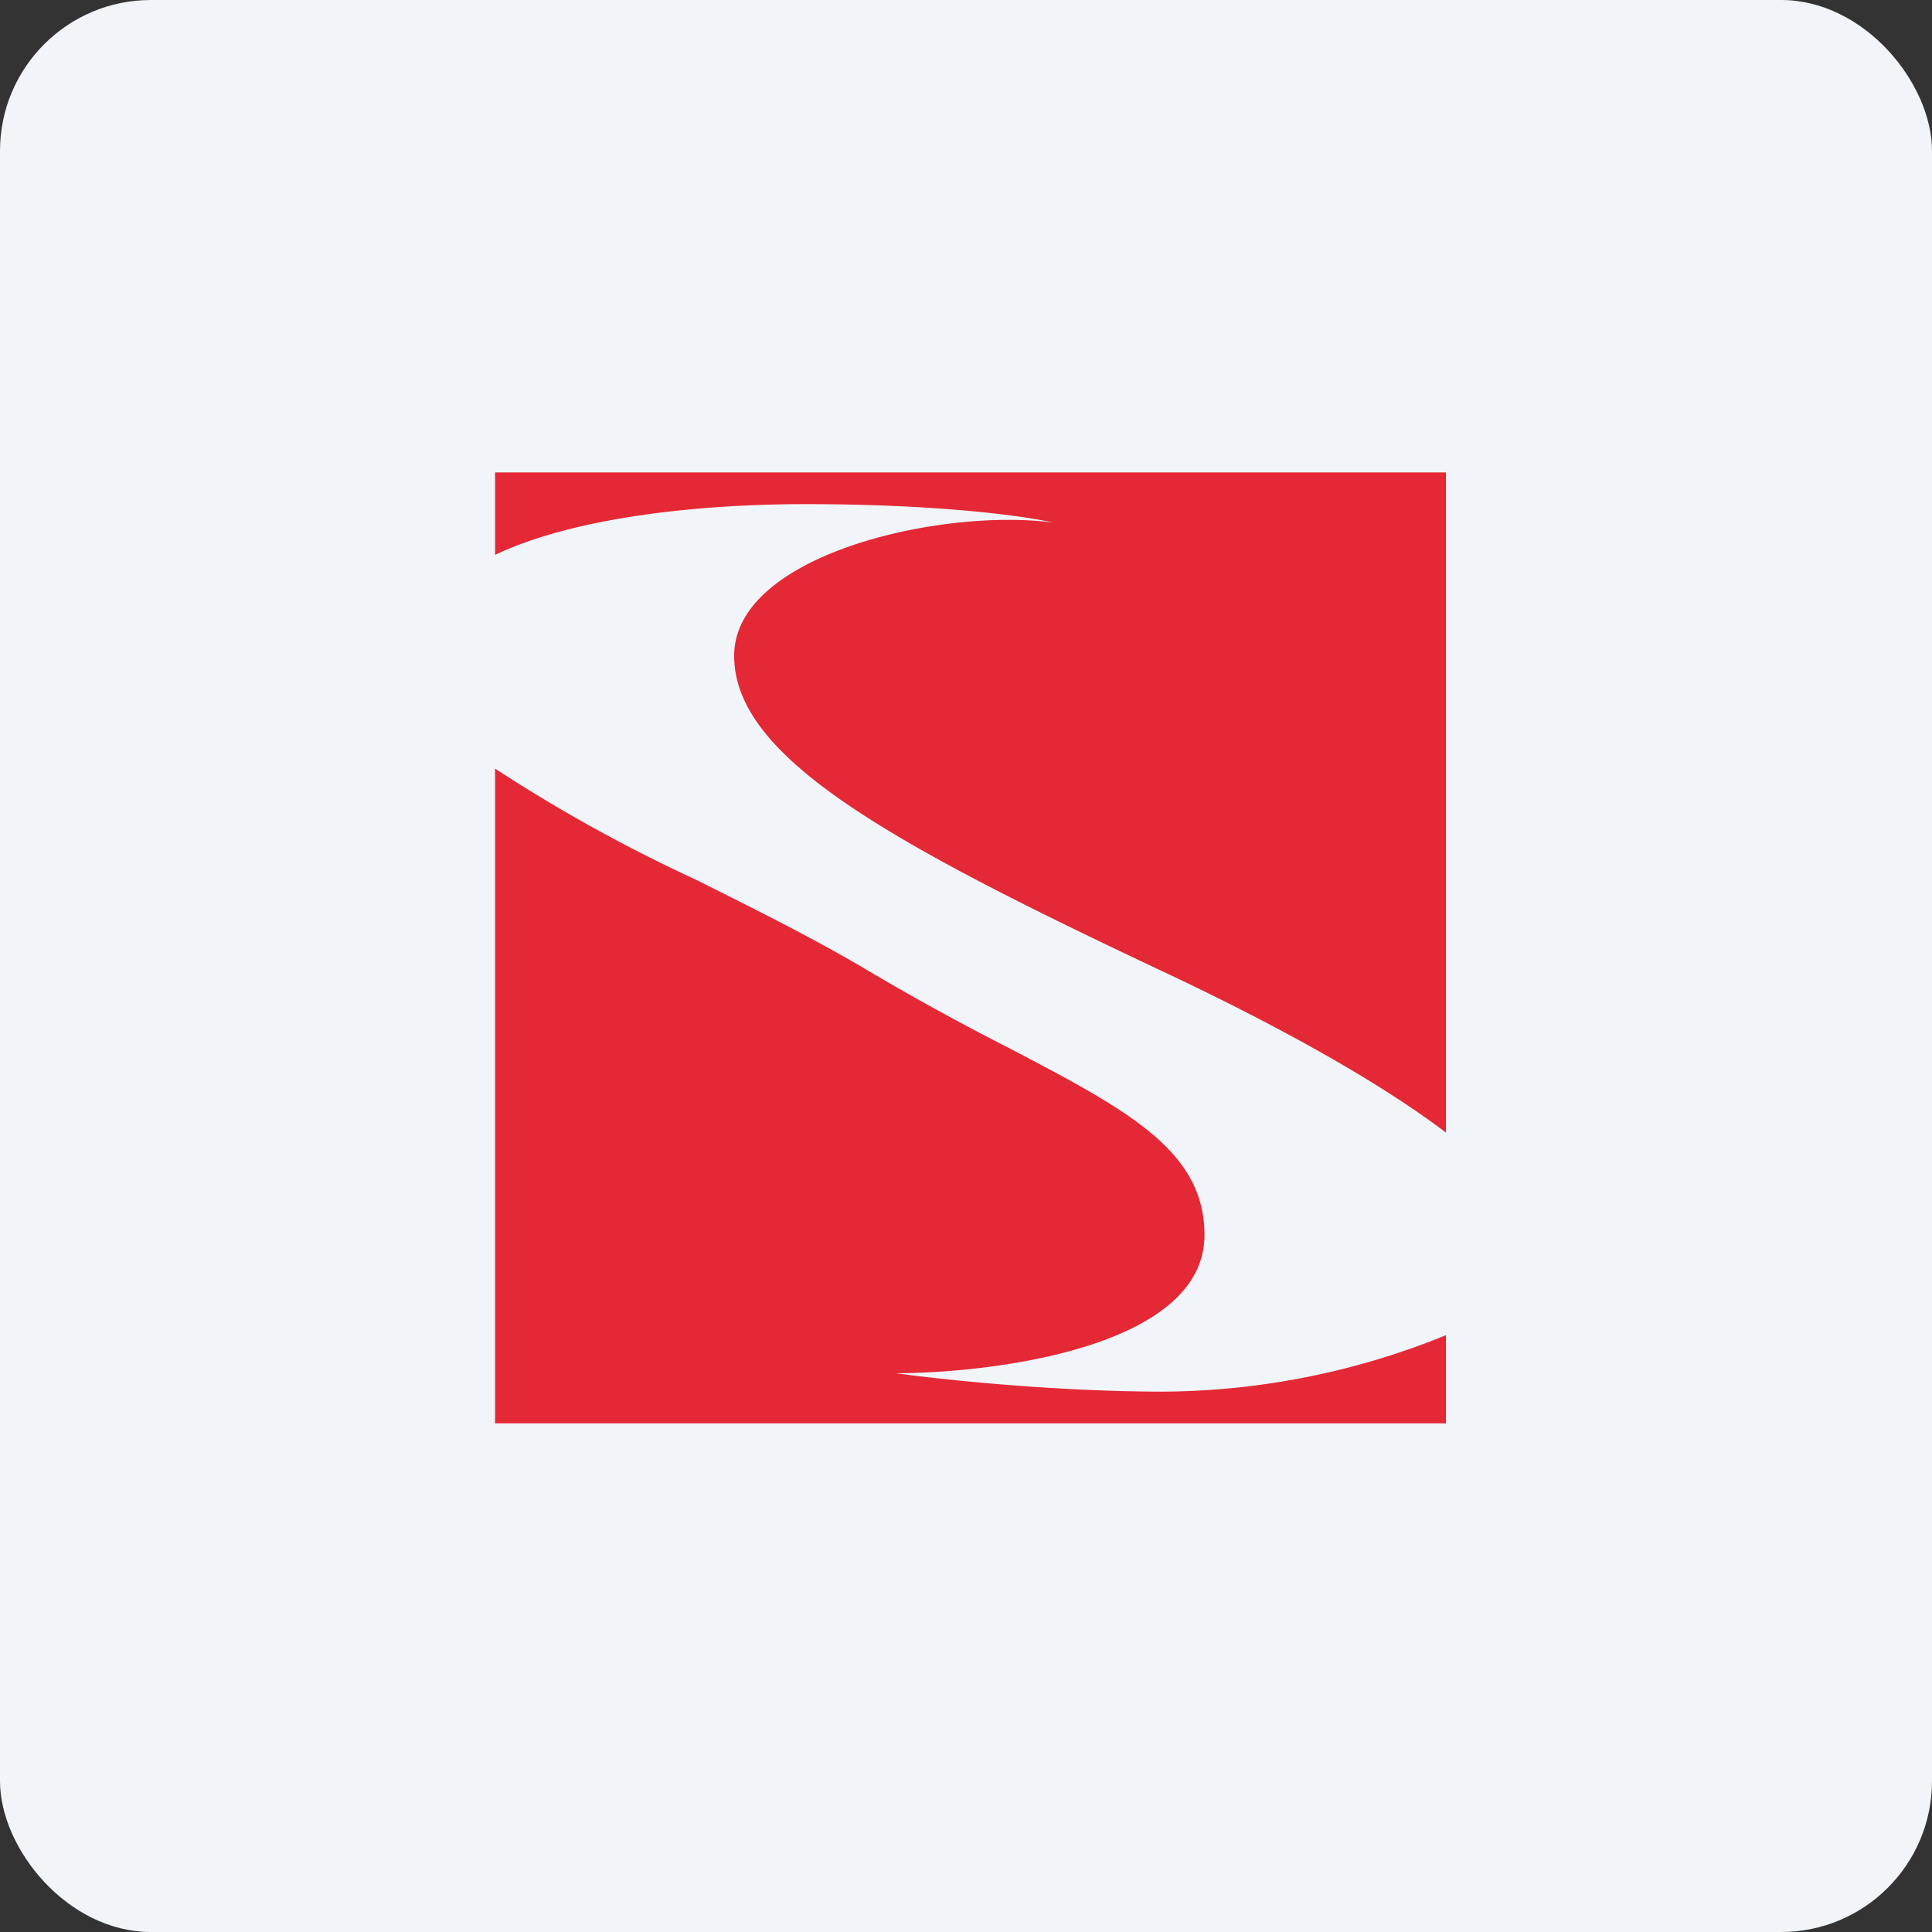 <!-- by FastBull --><svg xmlns="http://www.w3.org/2000/svg" width="64" height="64" viewBox="0 0 64 64"><rect x="0" y="0" width="64" height="64" fill="#333333" stroke="none"/><rect x="0" y="0" width="64" height="64" rx="5" ry="5" fill="#f1f5f9" /><path fill="#f1f5f9" d="M 2.75,2 L 61.55,2 L 61.55,60.80 L 2.75,60.80 L 2.75,2" /><path d="M 47.90,15.65 L 16.40,15.65 L 16.40,18.38 C 19.06,17.12 23.20,16.70 26.69,16.70 C 31.21,16.70 34.03,17.11 34.88,17.31 C 31.17,16.82 24.32,18.37 24.32,21.72 C 24.32,25.07 29.35,27.86 38.58,32.21 C 43.40,34.48 46.30,36.30 47.90,37.52 L 47.90,15.65 M 47.90,44.23 A 25.20,25.20 0 0,1 38.58,46.10 C 34.90,46.10 31.12,45.69 29.68,45.49 C 32.66,45.49 39.90,44.70 39.90,40.91 C 39.90,38.11 37.34,36.77 33.43,34.72 A 83.78,83.78 0 0,1 28.85,32.21 C 27.03,31.12 24.99,30.11 23.03,29.13 A 51.77,51.77 0 0,1 16.40,25.46 L 16.40,47.15 L 47.90,47.15 L 47.90,44.23" fill="#e42835" /></svg>